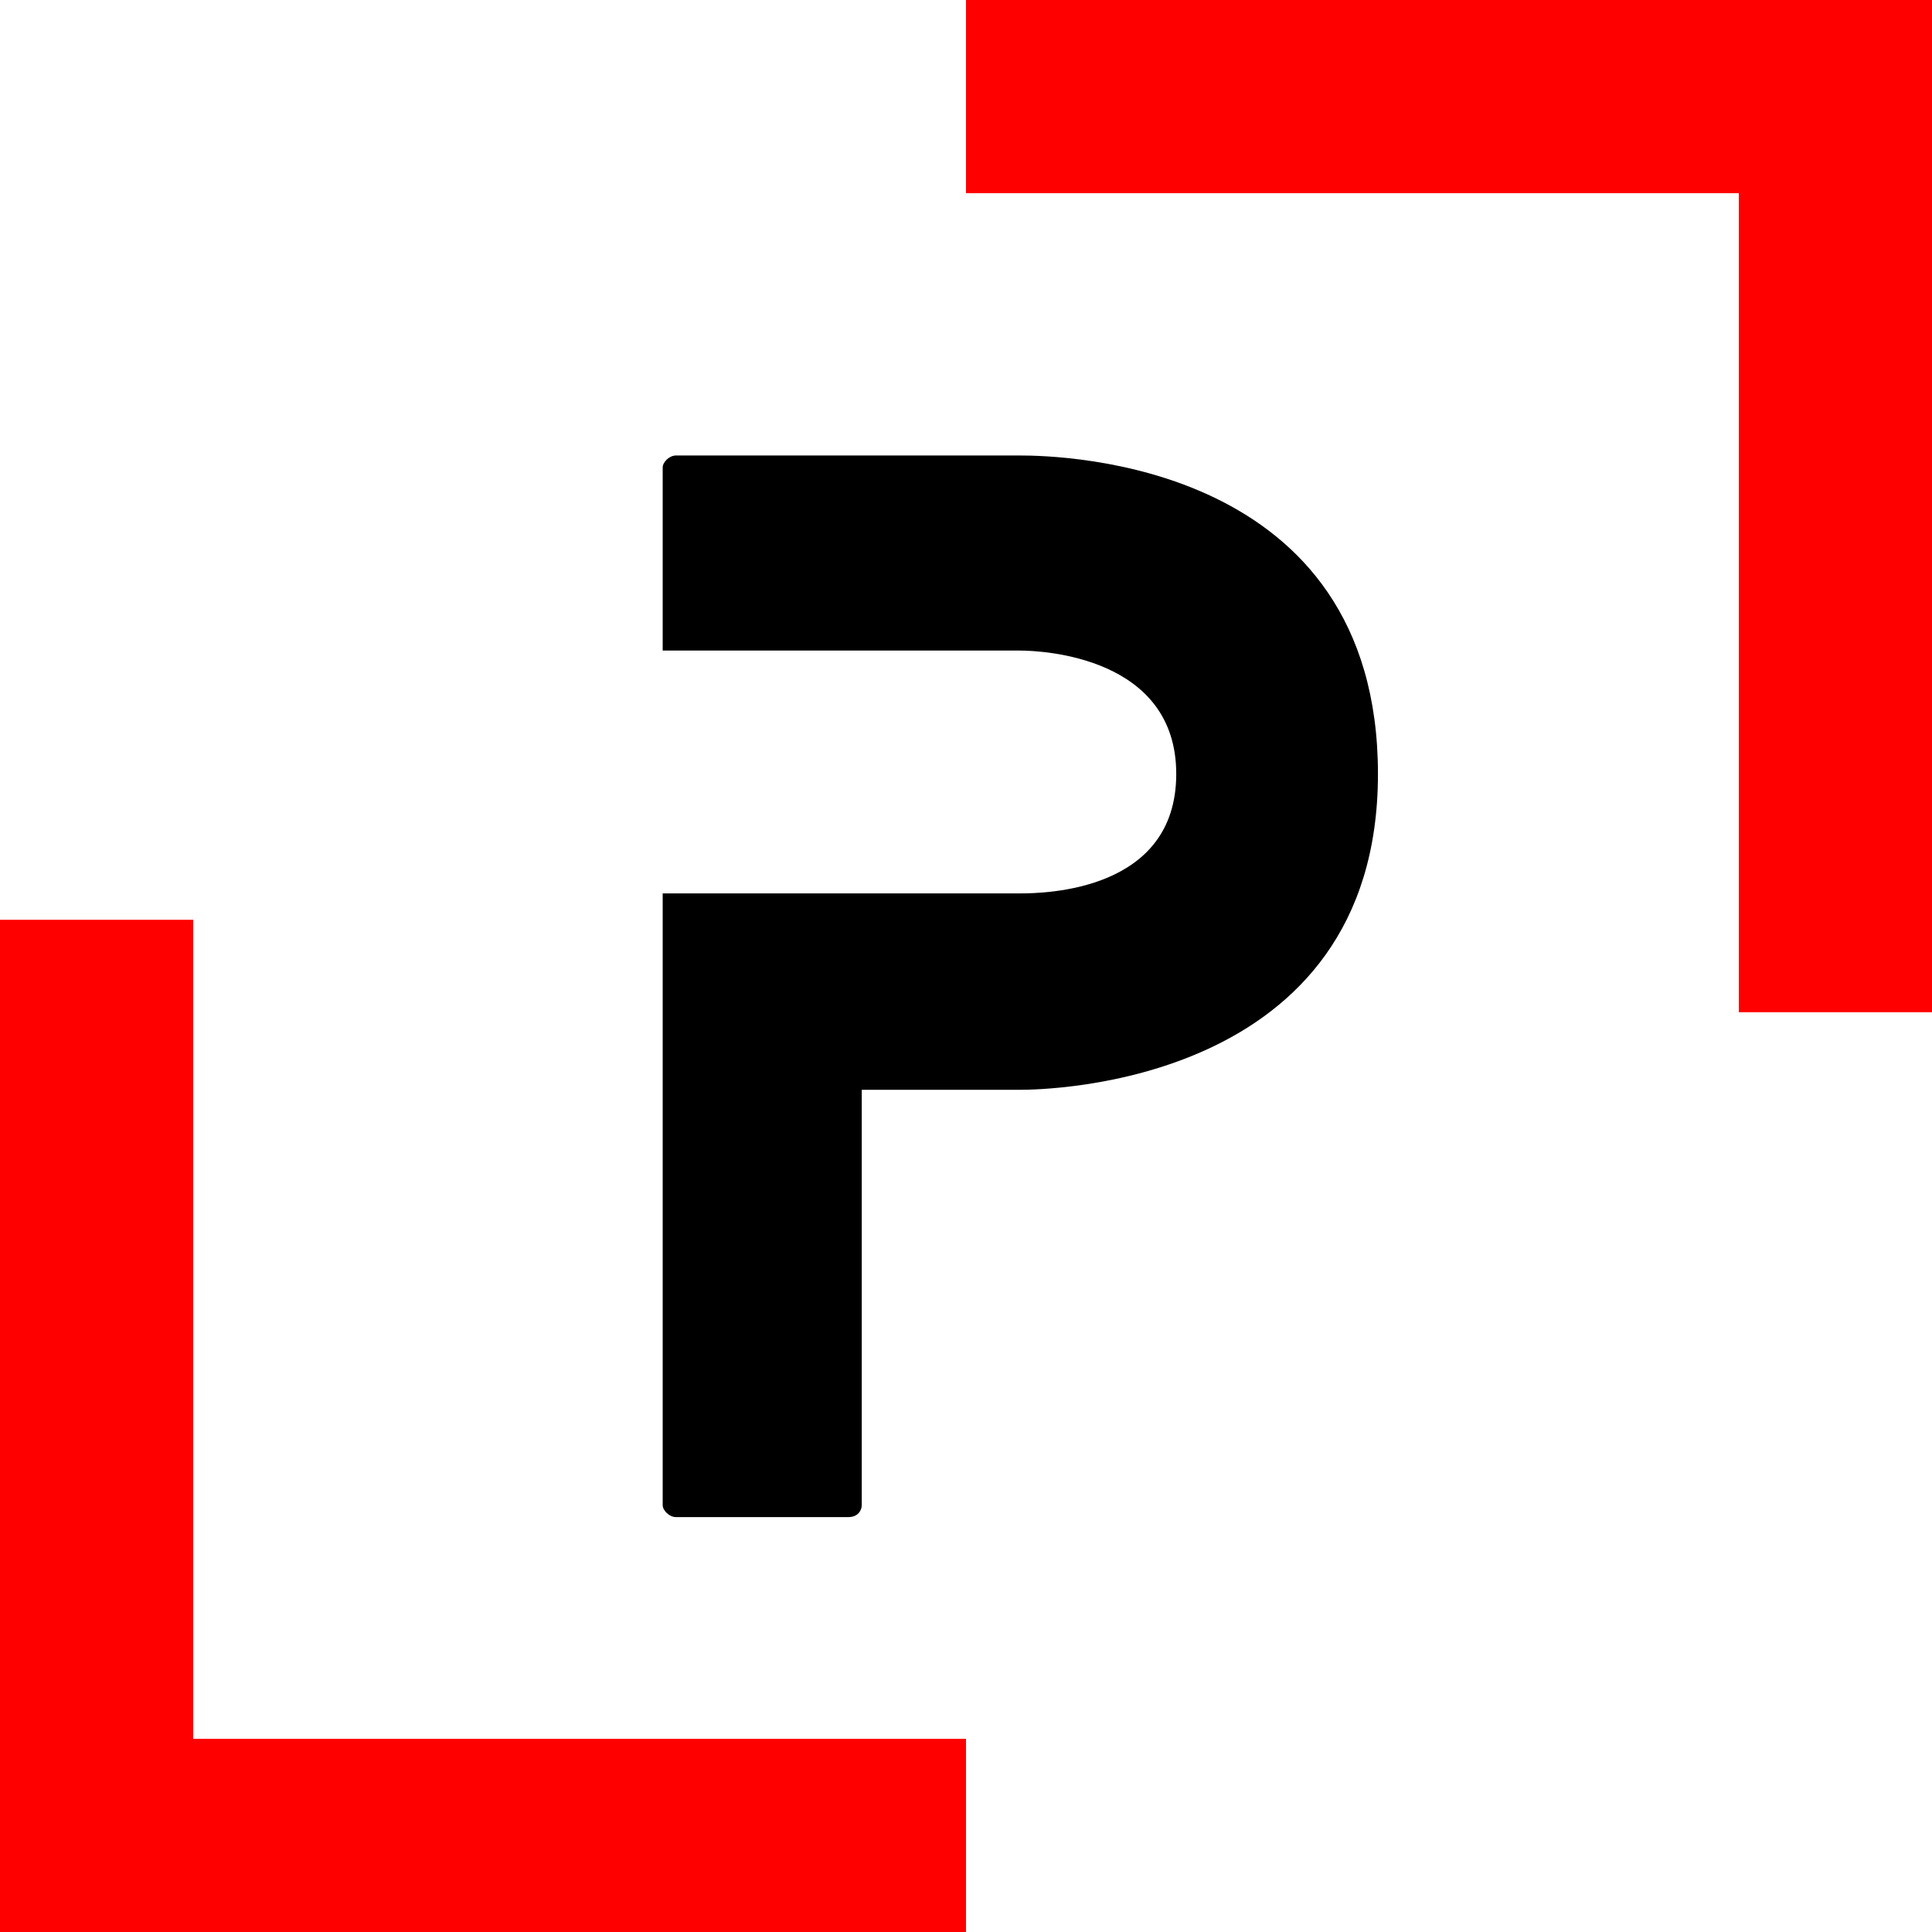 <svg xmlns="http://www.w3.org/2000/svg" xmlns:xlink="http://www.w3.org/1999/xlink" width="500" zoomAndPan="magnify" viewBox="0 0 375 375" height="500" preserveAspectRatio="xMidYMid meet" version="1.0"><defs><g/><clipPath id="320eeae2bc"><path d="M 0 178.531 L 37.5 178.531 L 37.5 375 L 0 375 Z M 0 178.531 " clip-rule="nonzero"/></clipPath><clipPath id="503b2f52e7"><path d="M 0 337.5 L 187.5 337.5 L 187.5 375 L 0 375 Z M 0 337.5 " clip-rule="nonzero"/></clipPath><clipPath id="37c497cd28"><path d="M 337.5 0 L 375 0 L 375 196.469 L 337.5 196.469 Z M 337.5 0 " clip-rule="nonzero"/></clipPath><clipPath id="01ba7be65a"><path d="M 187.5 0 L 375 0 L 375 37.5 L 187.5 37.5 Z M 187.5 0 " clip-rule="nonzero"/></clipPath></defs><rect x="-37.5" width="450" fill="#ffffff" y="-37.5" height="450" fill-opacity="1"/><g fill="#000000" fill-opacity="1"><g transform="translate(128.628, 294.469)"><g><path d="M 69.285 -206.059 L 2.574 -206.059 C 1.289 -206.059 0 -204.77 0 -203.738 L 0 -168.195 L 69.285 -168.195 C 73.922 -168.195 99.68 -166.906 99.68 -144.242 C 99.68 -121.574 74.438 -121.059 69.285 -121.059 L 0 -121.059 L 0 -2.316 C 0 -1.289 1.289 0 2.574 0 L 36.059 0 C 37.863 0 38.637 -1.289 38.637 -2.316 L 38.637 -82.938 L 69.285 -82.938 C 74.18 -82.938 138.832 -83.711 138.832 -144.242 C 138.832 -204.77 77.527 -206.059 69.285 -206.059 Z M 69.285 -206.059 "/></g></g></g><g clip-path="url(#320eeae2bc)"><path fill="#ff0000" d="M 0 178.531 L 37.5 178.531 L 37.5 375 L 0 375 Z M 0 178.531 " fill-opacity="1" fill-rule="nonzero"/></g><g clip-path="url(#503b2f52e7)"><path fill="#ff0000" d="M 0 337.5 L 187.5 337.5 L 187.5 375 L 0 375 Z M 0 337.5 " fill-opacity="1" fill-rule="nonzero"/></g><g clip-path="url(#37c497cd28)"><path fill="#ff0000" d="M 337.5 0 L 375 0 L 375 196.469 L 337.5 196.469 Z M 337.5 0 " fill-opacity="1" fill-rule="nonzero"/></g><g clip-path="url(#01ba7be65a)"><path fill="#ff0000" d="M 187.5 0 L 375 0 L 375 37.5 L 187.5 37.5 Z M 187.5 0 " fill-opacity="1" fill-rule="nonzero"/></g></svg>